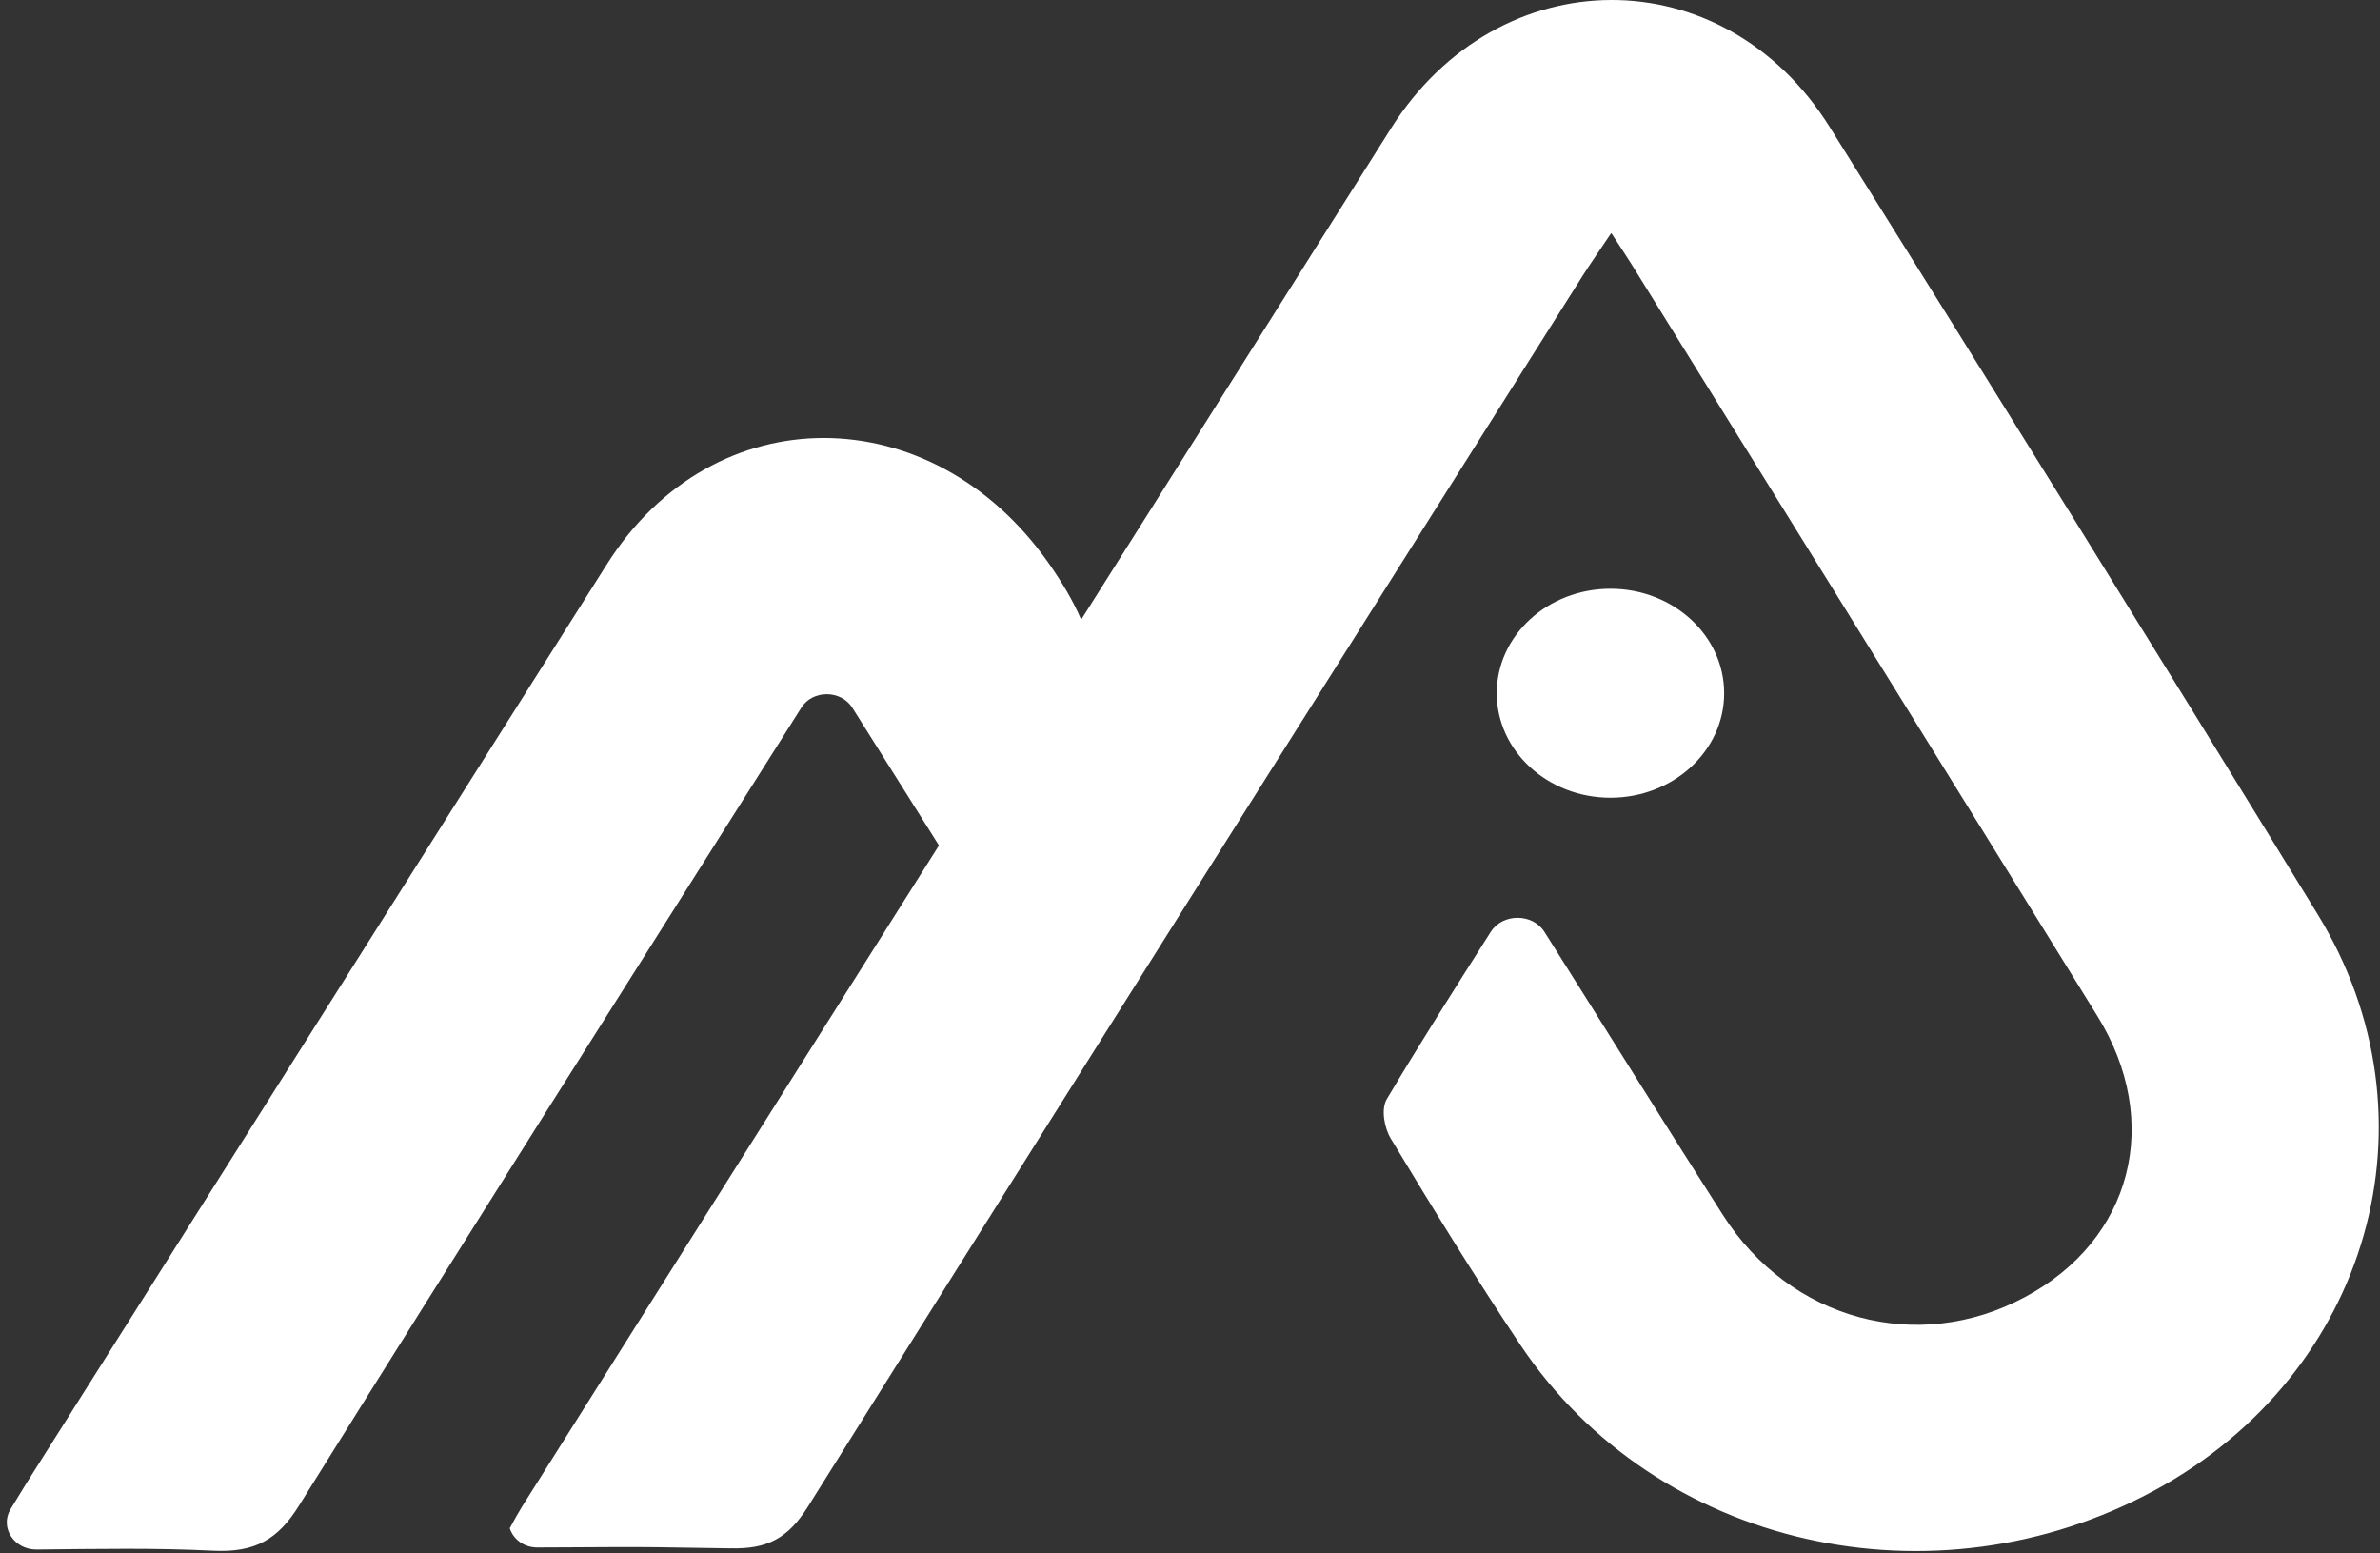 <svg width="236" height="154" viewBox="0 0 236 154" fill="none" xmlns="http://www.w3.org/2000/svg">
<rect x="0" y="0" width="236" height="154" fill="#333333" stroke="none"/>
<path d="M65.124 153.394C62.205 153.358 59.272 153.394 56.248 153.406C55.297 153.406 54.333 153.418 53.342 153.418H53.277C51.922 153.418 50.892 152.58 50.553 151.526V151.502C50.983 150.7 51.361 150.029 51.765 149.37C65.541 127.516 79.317 105.661 93.106 83.818C90.226 79.231 87.398 74.753 84.517 70.166C83.397 68.394 80.594 68.37 79.474 70.142C79.474 70.142 79.46 70.166 79.447 70.178C62.817 96.512 46.135 122.821 29.661 149.251C27.589 152.58 25.36 153.945 21.137 153.741C15.455 153.454 9.759 153.562 3.634 153.622C1.392 153.646 -0.041 151.43 1.04 149.634C1.575 148.76 2.07 147.933 2.578 147.119C21.763 116.738 40.961 86.357 60.158 55.975C70.78 39.138 92.415 39.402 103.95 55.784C105.331 57.748 106.439 59.616 107.208 61.436C109.528 57.772 111.835 54.095 114.155 50.431C122.079 37.869 130.003 25.295 137.927 12.733C148.588 -4.152 170.888 -4.296 181.445 12.613C197.684 38.551 213.819 64.55 229.81 90.632C242.231 110.87 234.971 136.174 213.701 147.73C191.767 159.657 164.241 153.442 150.791 133.383C146.294 126.665 142.085 119.804 137.927 112.906C137.262 111.828 136.923 109.936 137.523 108.954C140.781 103.469 144.222 98.056 147.819 92.392C149.005 90.524 151.964 90.524 153.15 92.392C159.054 101.745 164.892 111.157 170.862 120.486C177.535 130.905 190.177 134.294 200.773 128.605C211.434 122.929 214.47 111.229 207.967 100.715C192.588 75.842 177.17 51.006 161.765 26.169C161.269 25.367 160.735 24.588 159.797 23.139C159.797 23.127 159.757 23.127 159.744 23.139C158.637 24.792 157.776 26.025 156.955 27.307C152.811 33.857 148.692 40.42 144.561 46.958C139.986 54.203 135.412 61.46 130.85 68.705C113.881 95.578 96.951 122.486 80.086 149.418C78.144 152.484 76.111 153.598 72.449 153.502C72.383 153.514 72.292 153.502 72.188 153.502" fill="white"/>
<path d="M159.692 79.088C165.918 79.088 170.966 74.45 170.966 68.729C170.966 63.008 165.918 58.37 159.692 58.37C153.466 58.37 148.418 63.008 148.418 68.729C148.418 74.45 153.466 79.088 159.692 79.088Z" fill="white"/>
</svg>
